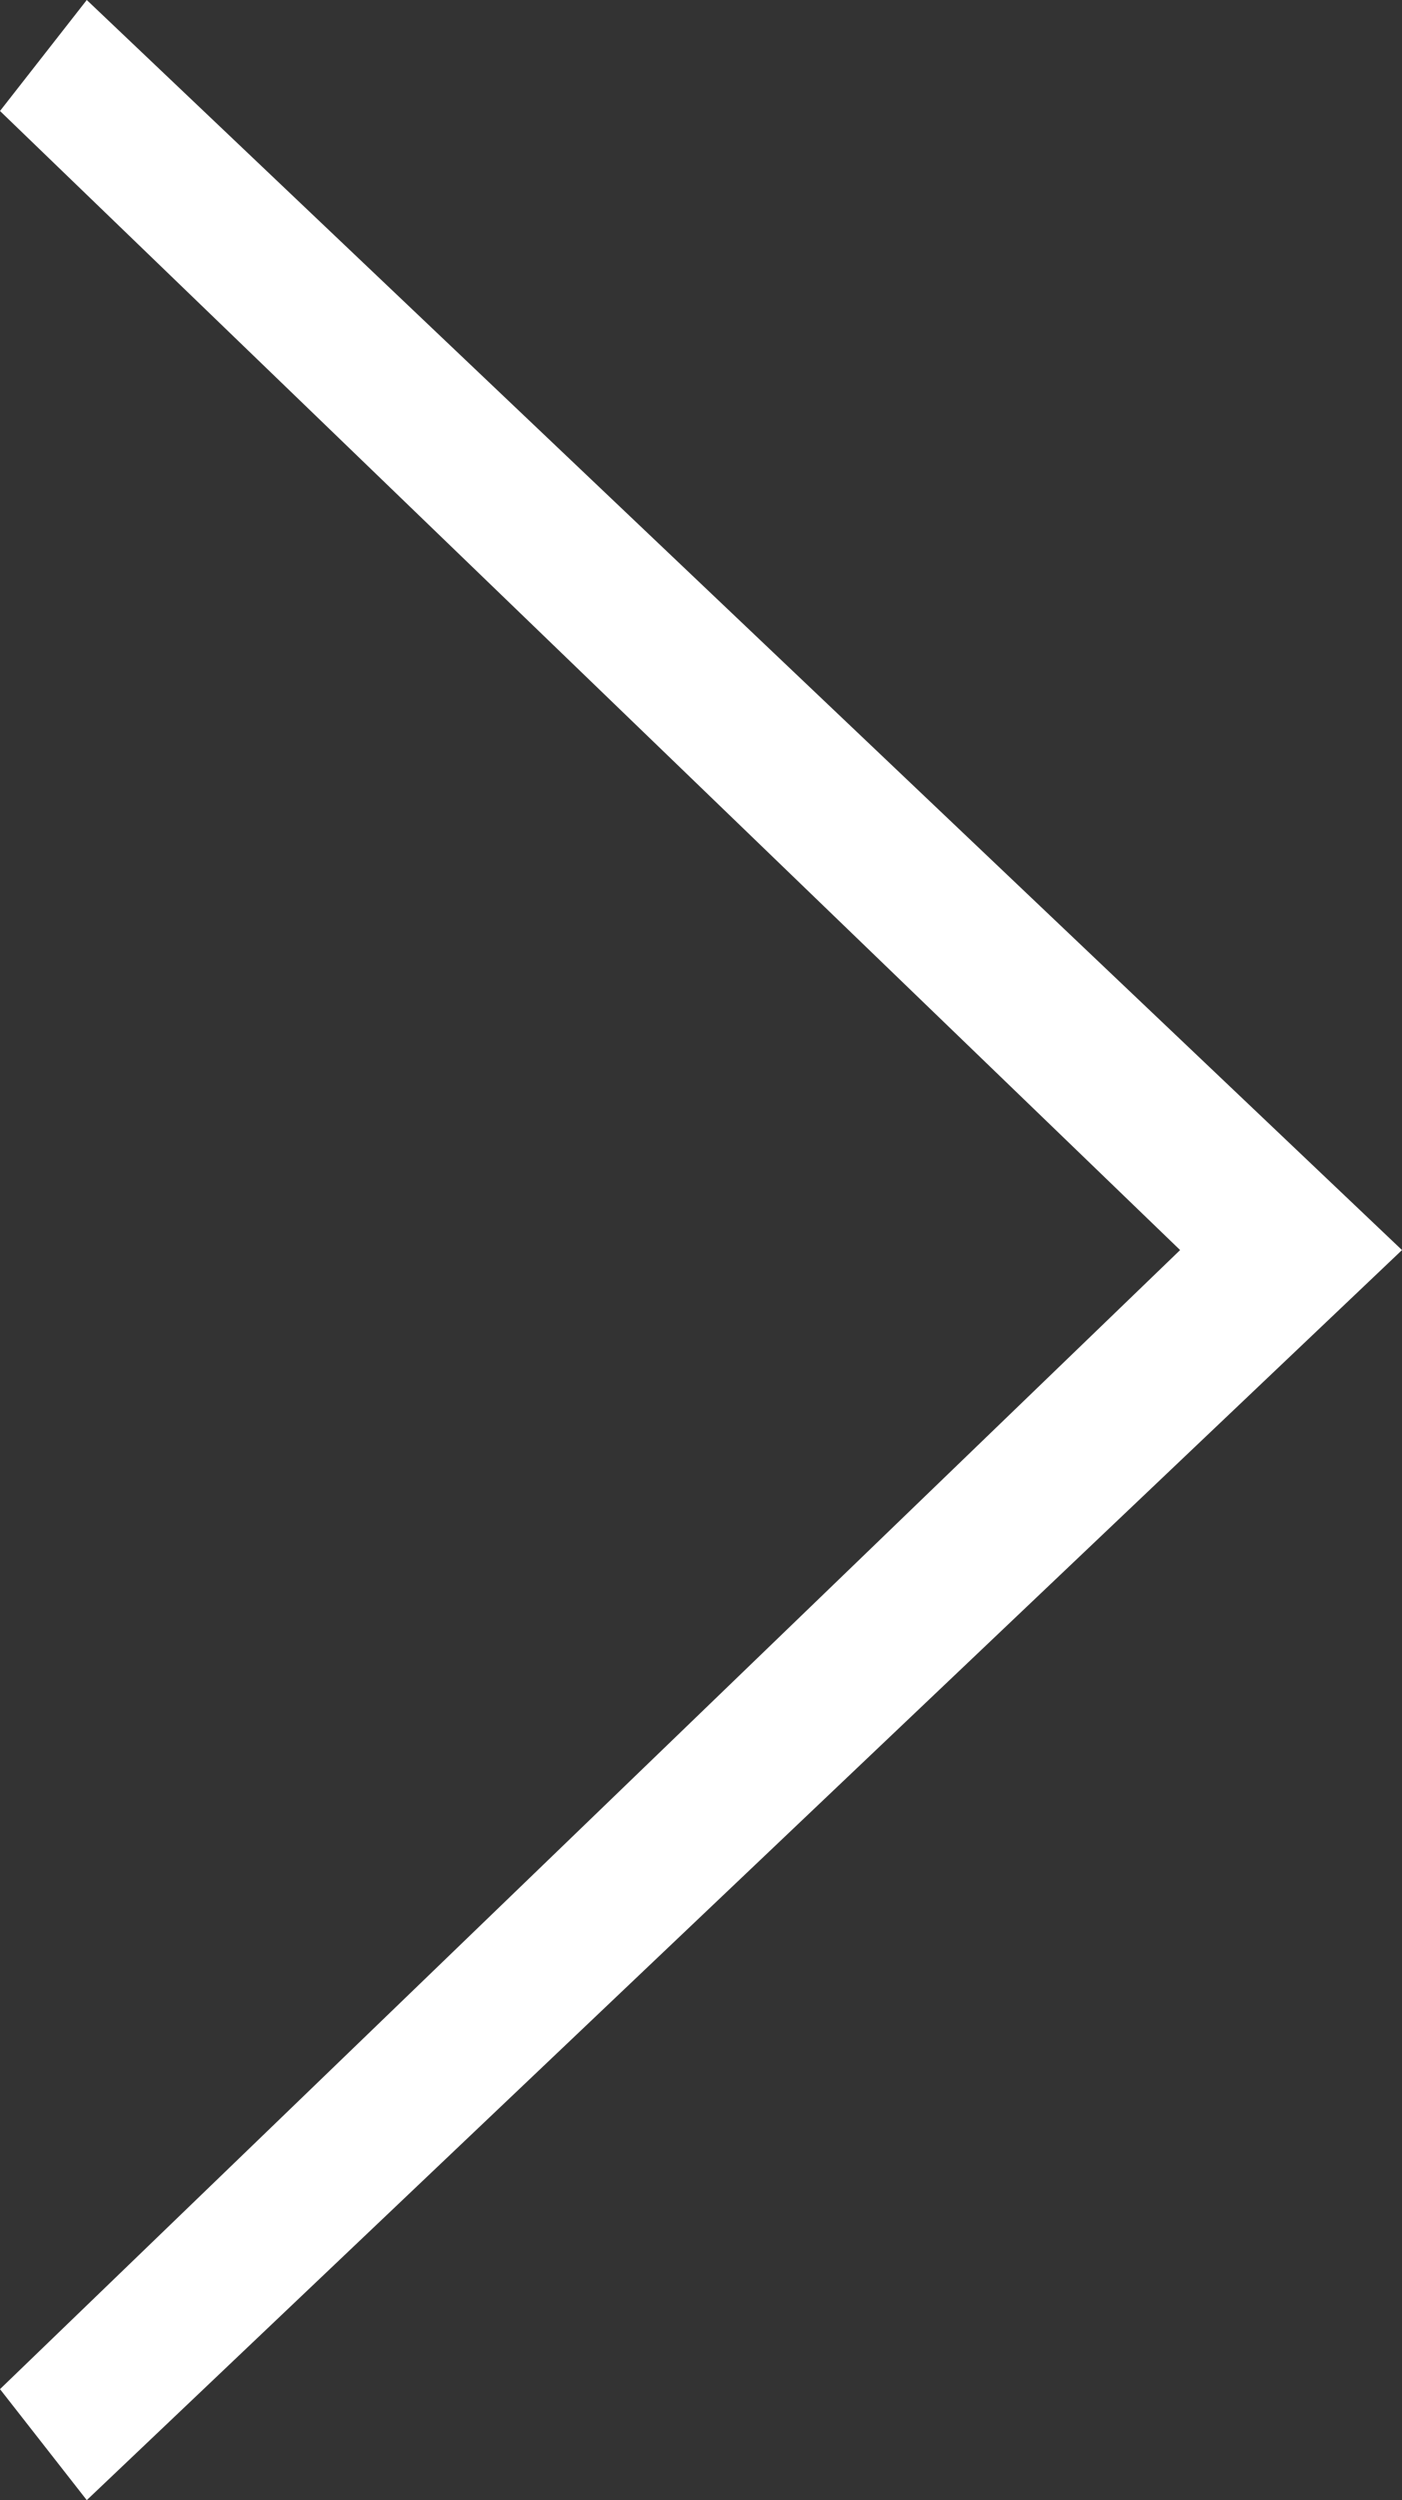 <?xml version="1.0" encoding="UTF-8"?><svg id="Ebene_1" xmlns="http://www.w3.org/2000/svg" viewBox="0 0 22.62 40.32"><rect x="0" y="0" width="22.62" height="40.32" fill="#333333" stroke="none"/><defs><style>.cls-1{fill:#fff;stroke-width:0px;}</style></defs><polygon class="cls-1" points="1.4 40.32 22.62 20.16 1.4 0 0 1.79 19.04 20.16 0 38.53 1.4 40.32"/></svg>